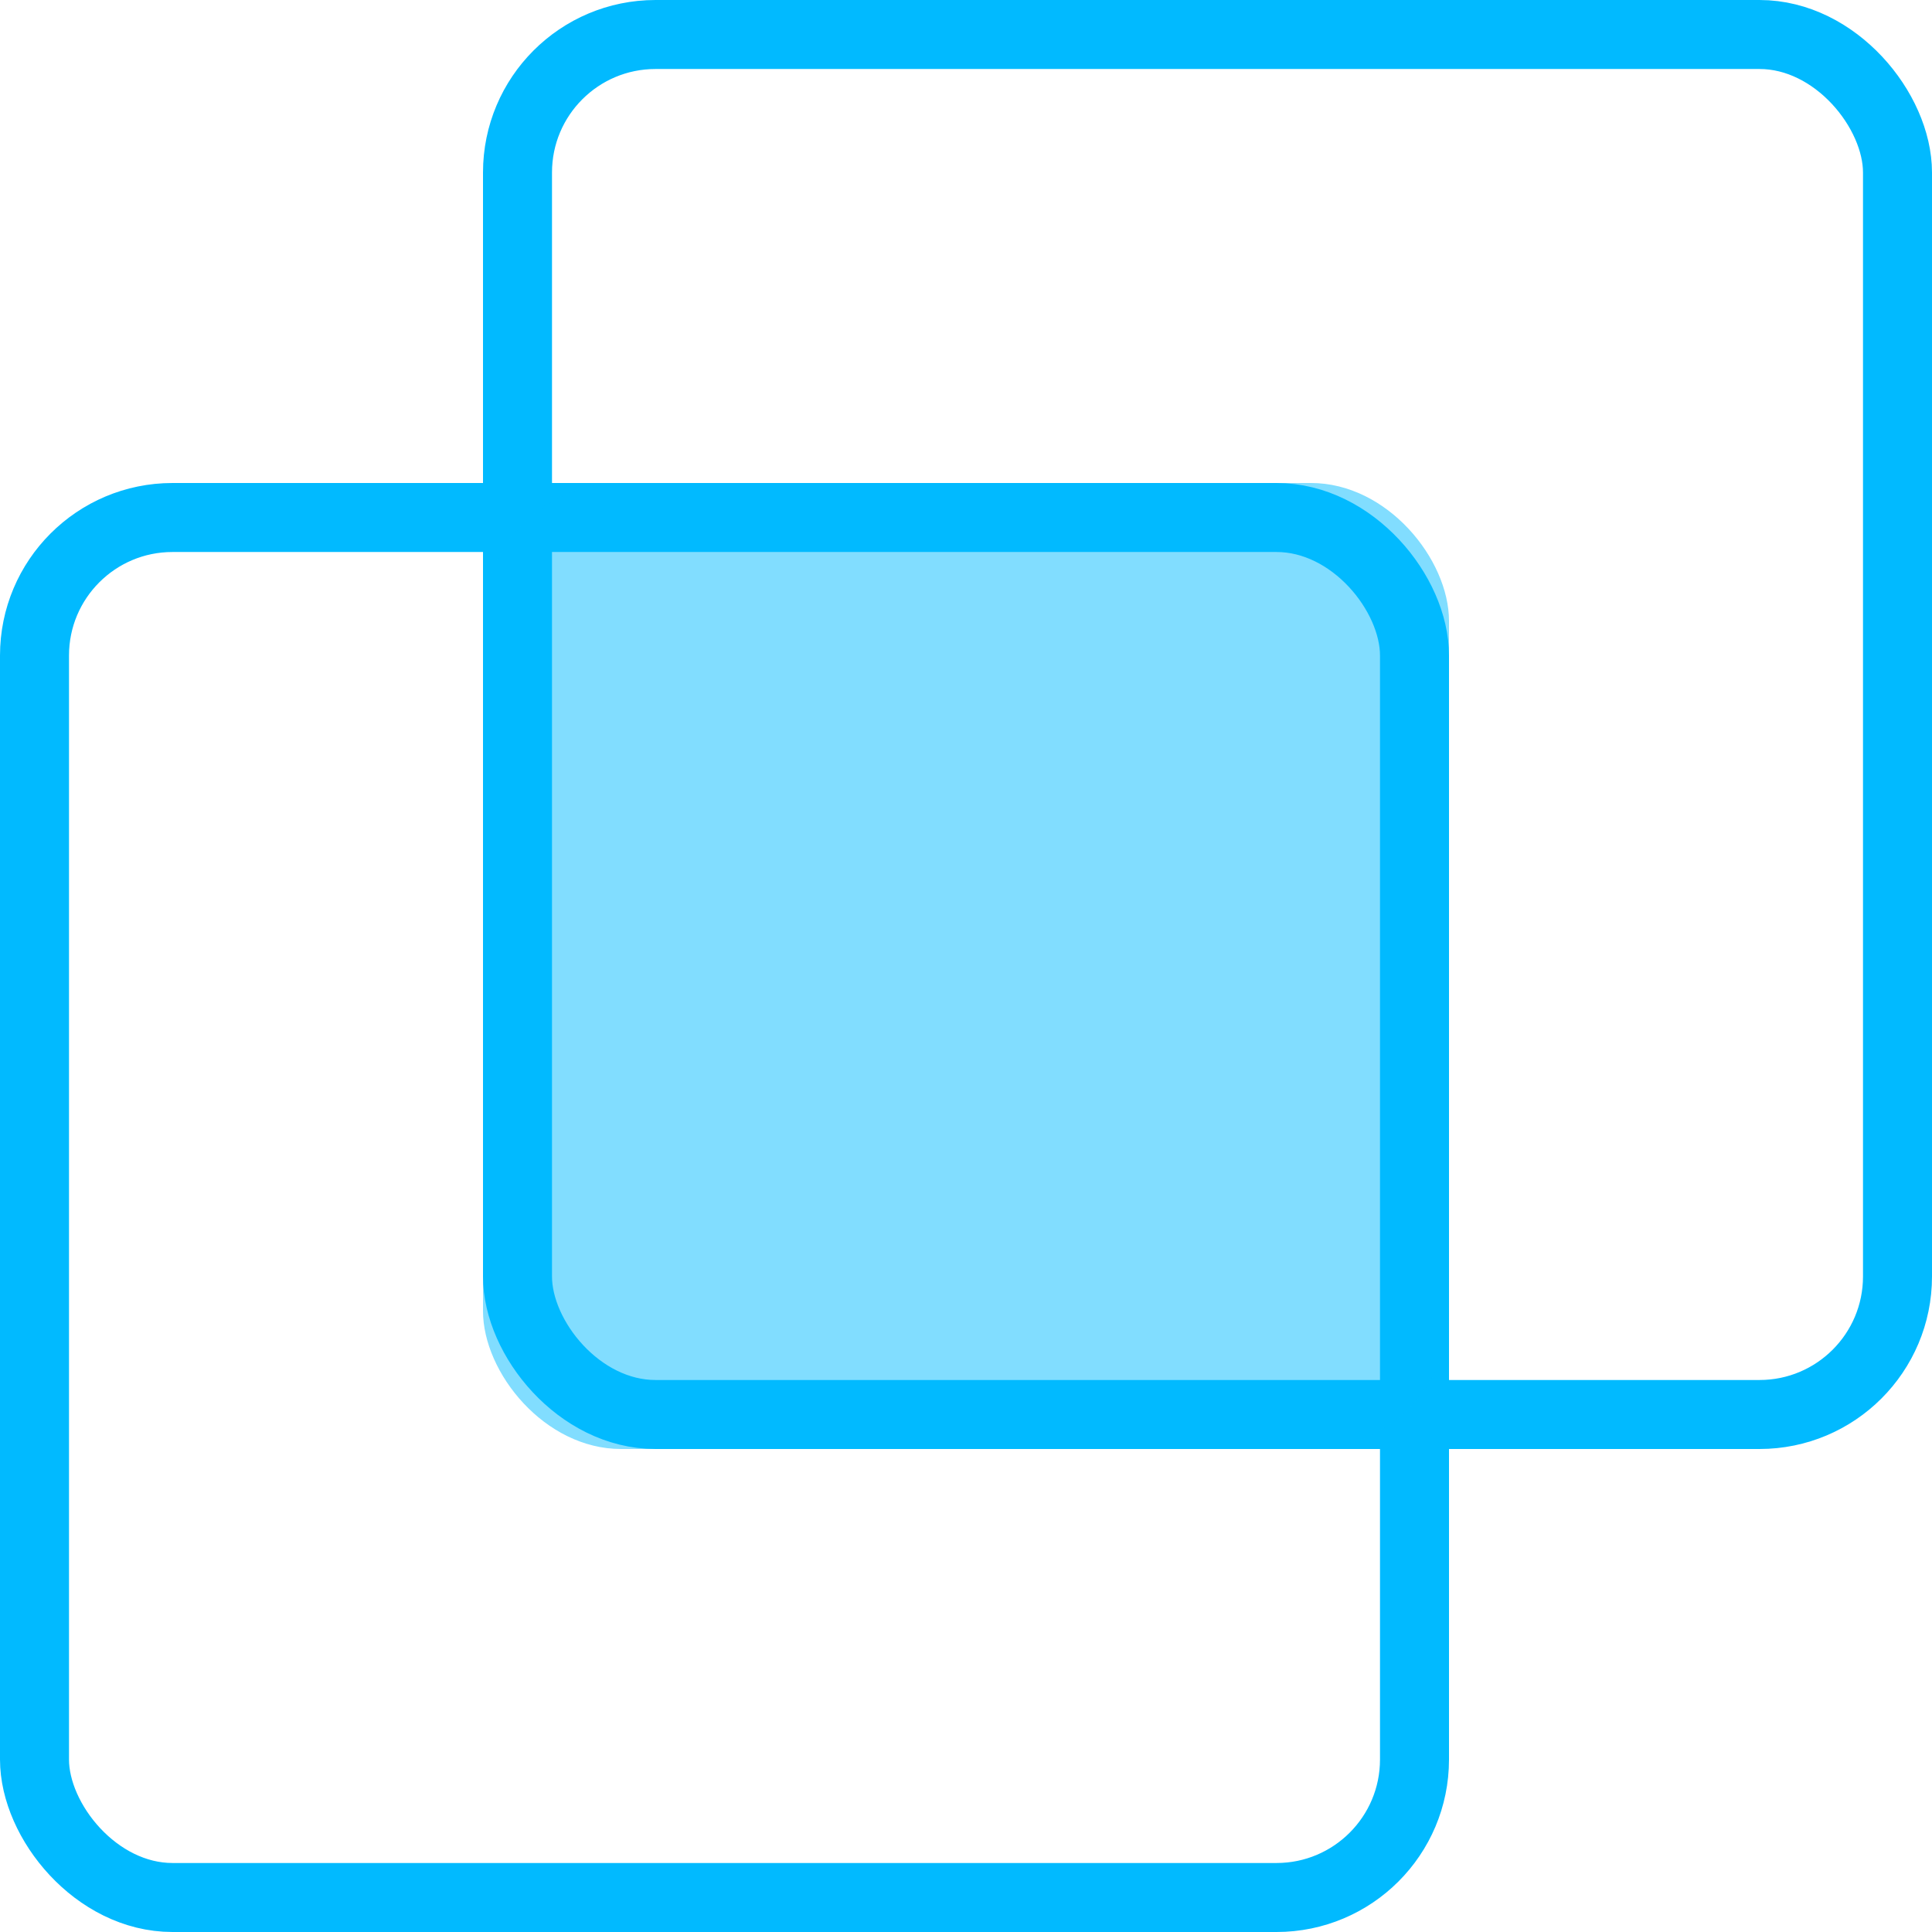 <?xml version="1.0" encoding="UTF-8"?>
<svg width="28px" height="28px" viewBox="0 0 28 28" version="1.1" xmlns="http://www.w3.org/2000/svg" xmlns:xlink="http://www.w3.org/1999/xlink">
    <title>编组 12</title>
    <g id="1207-官网设计稿" stroke="none" stroke-width="1" fill="none" fill-rule="evenodd">
        <g id="案例-电商行业（0109）" transform="translate(-387, -988)">
            <g id="编组-12" transform="translate(387, 988)">
                <rect id="矩形备份" stroke="#01BAFF" x="7.5" y="0.5" width="20" height="20" rx="2"></rect>
                <rect id="矩形" stroke="#01BAFF" x="0.5" y="7.5" width="20" height="20" rx="2"></rect>
                <rect id="矩形" fill="#01BAFF" opacity="0.493" x="7" y="7" width="14" height="14" rx="2"></rect>
            </g>
        </g>
    </g>
</svg>